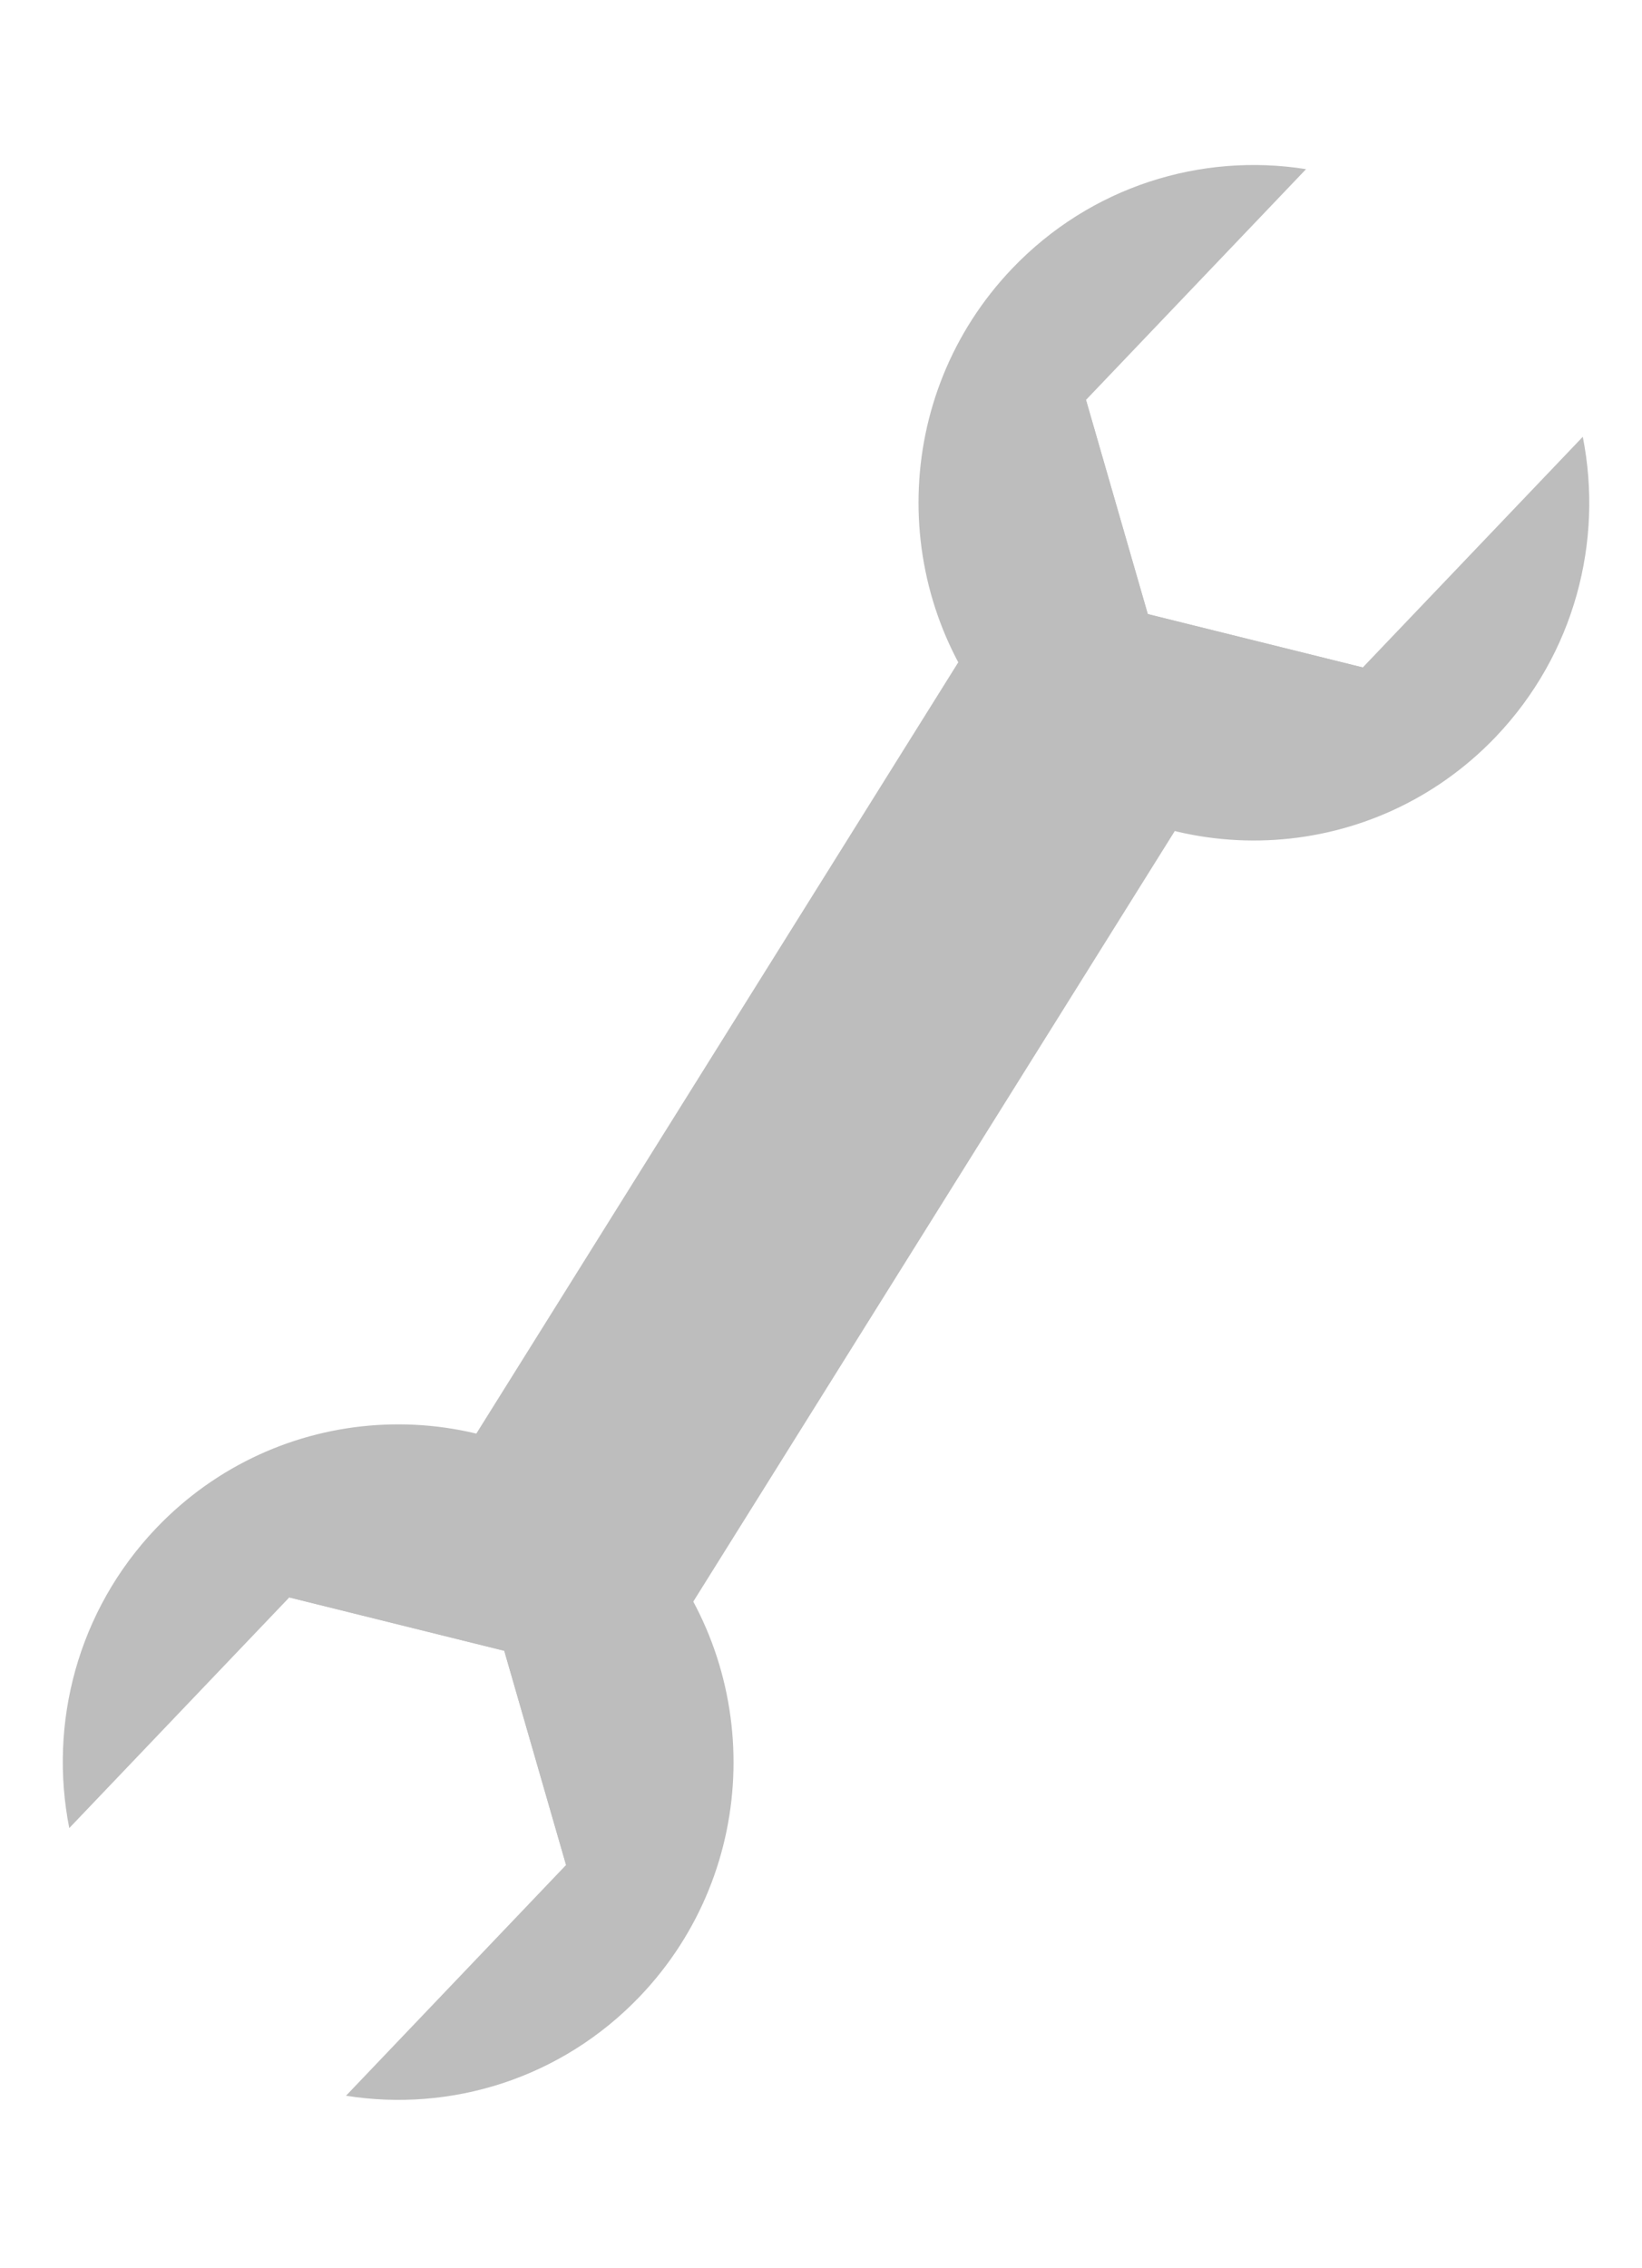 <svg width="160" height="221" viewBox="0 0 160 221" fill="none" xmlns="http://www.w3.org/2000/svg">
<path d="M154.23 42.561L132.792 65.037L111.844 59.837L105.822 38.967L127.265 16.482C117.075 14.863 106.302 18.123 98.61 26.183C86.814 38.561 86.52 57.804 97.475 70.523L101.817 74.731C114.87 85.234 133.962 84.149 145.762 71.785C153.442 63.72 156.246 52.743 154.23 42.561Z" fill="#BDBDBD"/>
<path d="M132.792 65.036L130.589 67.426L109.253 62.359L103.493 41.411L105.821 38.965L111.842 59.836L132.792 65.036Z" fill="#BDBDBD"/>
<path d="M6.75 178.128L28.188 155.652L49.136 160.852L55.158 181.722L33.715 204.207C43.905 205.826 54.679 202.566 62.37 194.506C74.166 182.128 74.46 162.884 63.505 150.165L59.163 145.957C46.11 135.455 27.018 136.54 15.218 148.904C7.537 156.969 4.734 167.946 6.75 178.128Z" fill="#BDBDBD"/>
<path d="M28.188 155.653L30.391 153.262L51.727 158.328L57.487 179.278L55.159 181.723L49.137 160.852L28.188 155.653Z" fill="#BDBDBD"/>
<path d="M95.464 61.192L41.967 146.805L64.439 161.046L117.937 75.434L95.464 61.192Z" fill="#BDBDBD"/>
<path d="M100.596 92.071L71.827 138.108C69.972 141.075 66.08 141.967 63.133 140.1L61.29 138.933C58.344 137.065 57.458 133.146 59.312 130.177L88.081 84.14C89.936 81.173 93.828 80.281 96.775 82.148L98.618 83.316C101.565 85.183 102.451 89.103 100.596 92.071Z" fill="#BDBDBD"/>
</svg>
